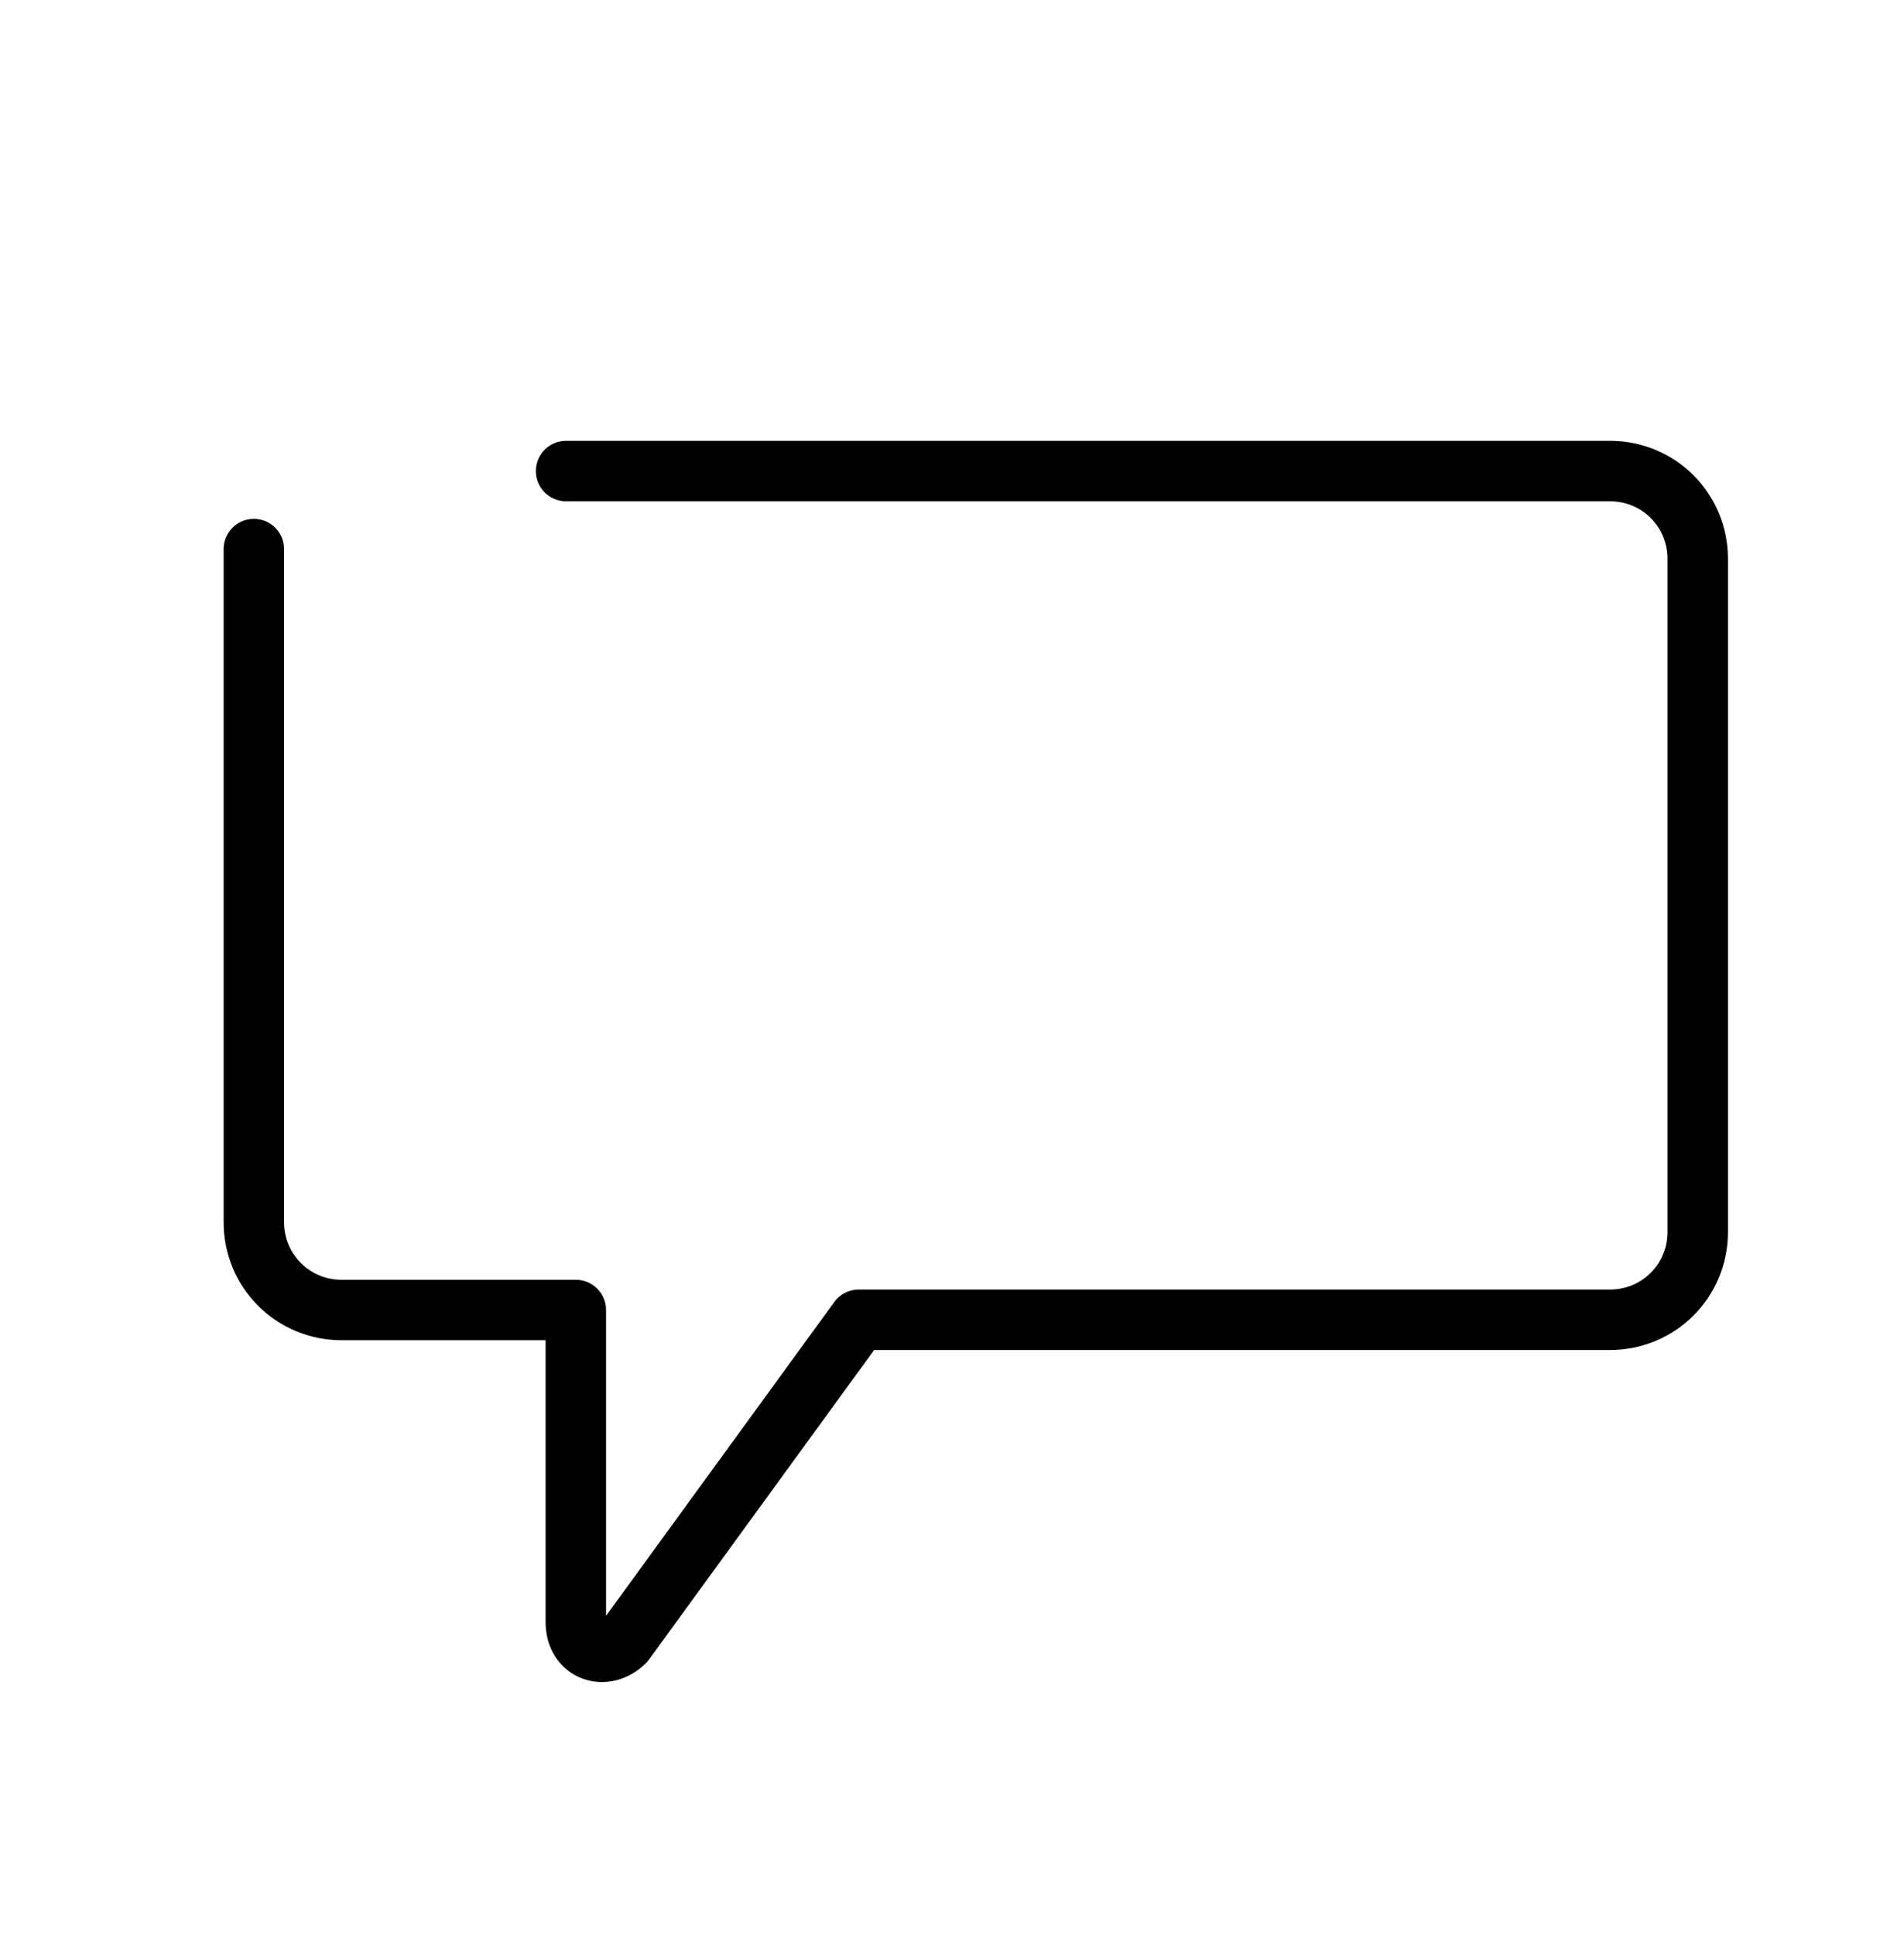 <svg xmlns="http://www.w3.org/2000/svg" width="63" height="64" viewBox="0 0 63 64" fill="none"><path d="M8.4 18.164V40.43C8.4 42.043 9.692 43.334 11.306 43.334H19.053V53.66C19.053 54.628 20.021 54.951 20.667 54.306L28.414 43.657H53.27C54.884 43.657 56.175 42.366 56.175 40.752V18.486C56.175 16.873 54.884 15.582 53.27 15.582H18.73" stroke="black" stroke-width="2" stroke-linecap="round" stroke-linejoin="round"></path></svg>
